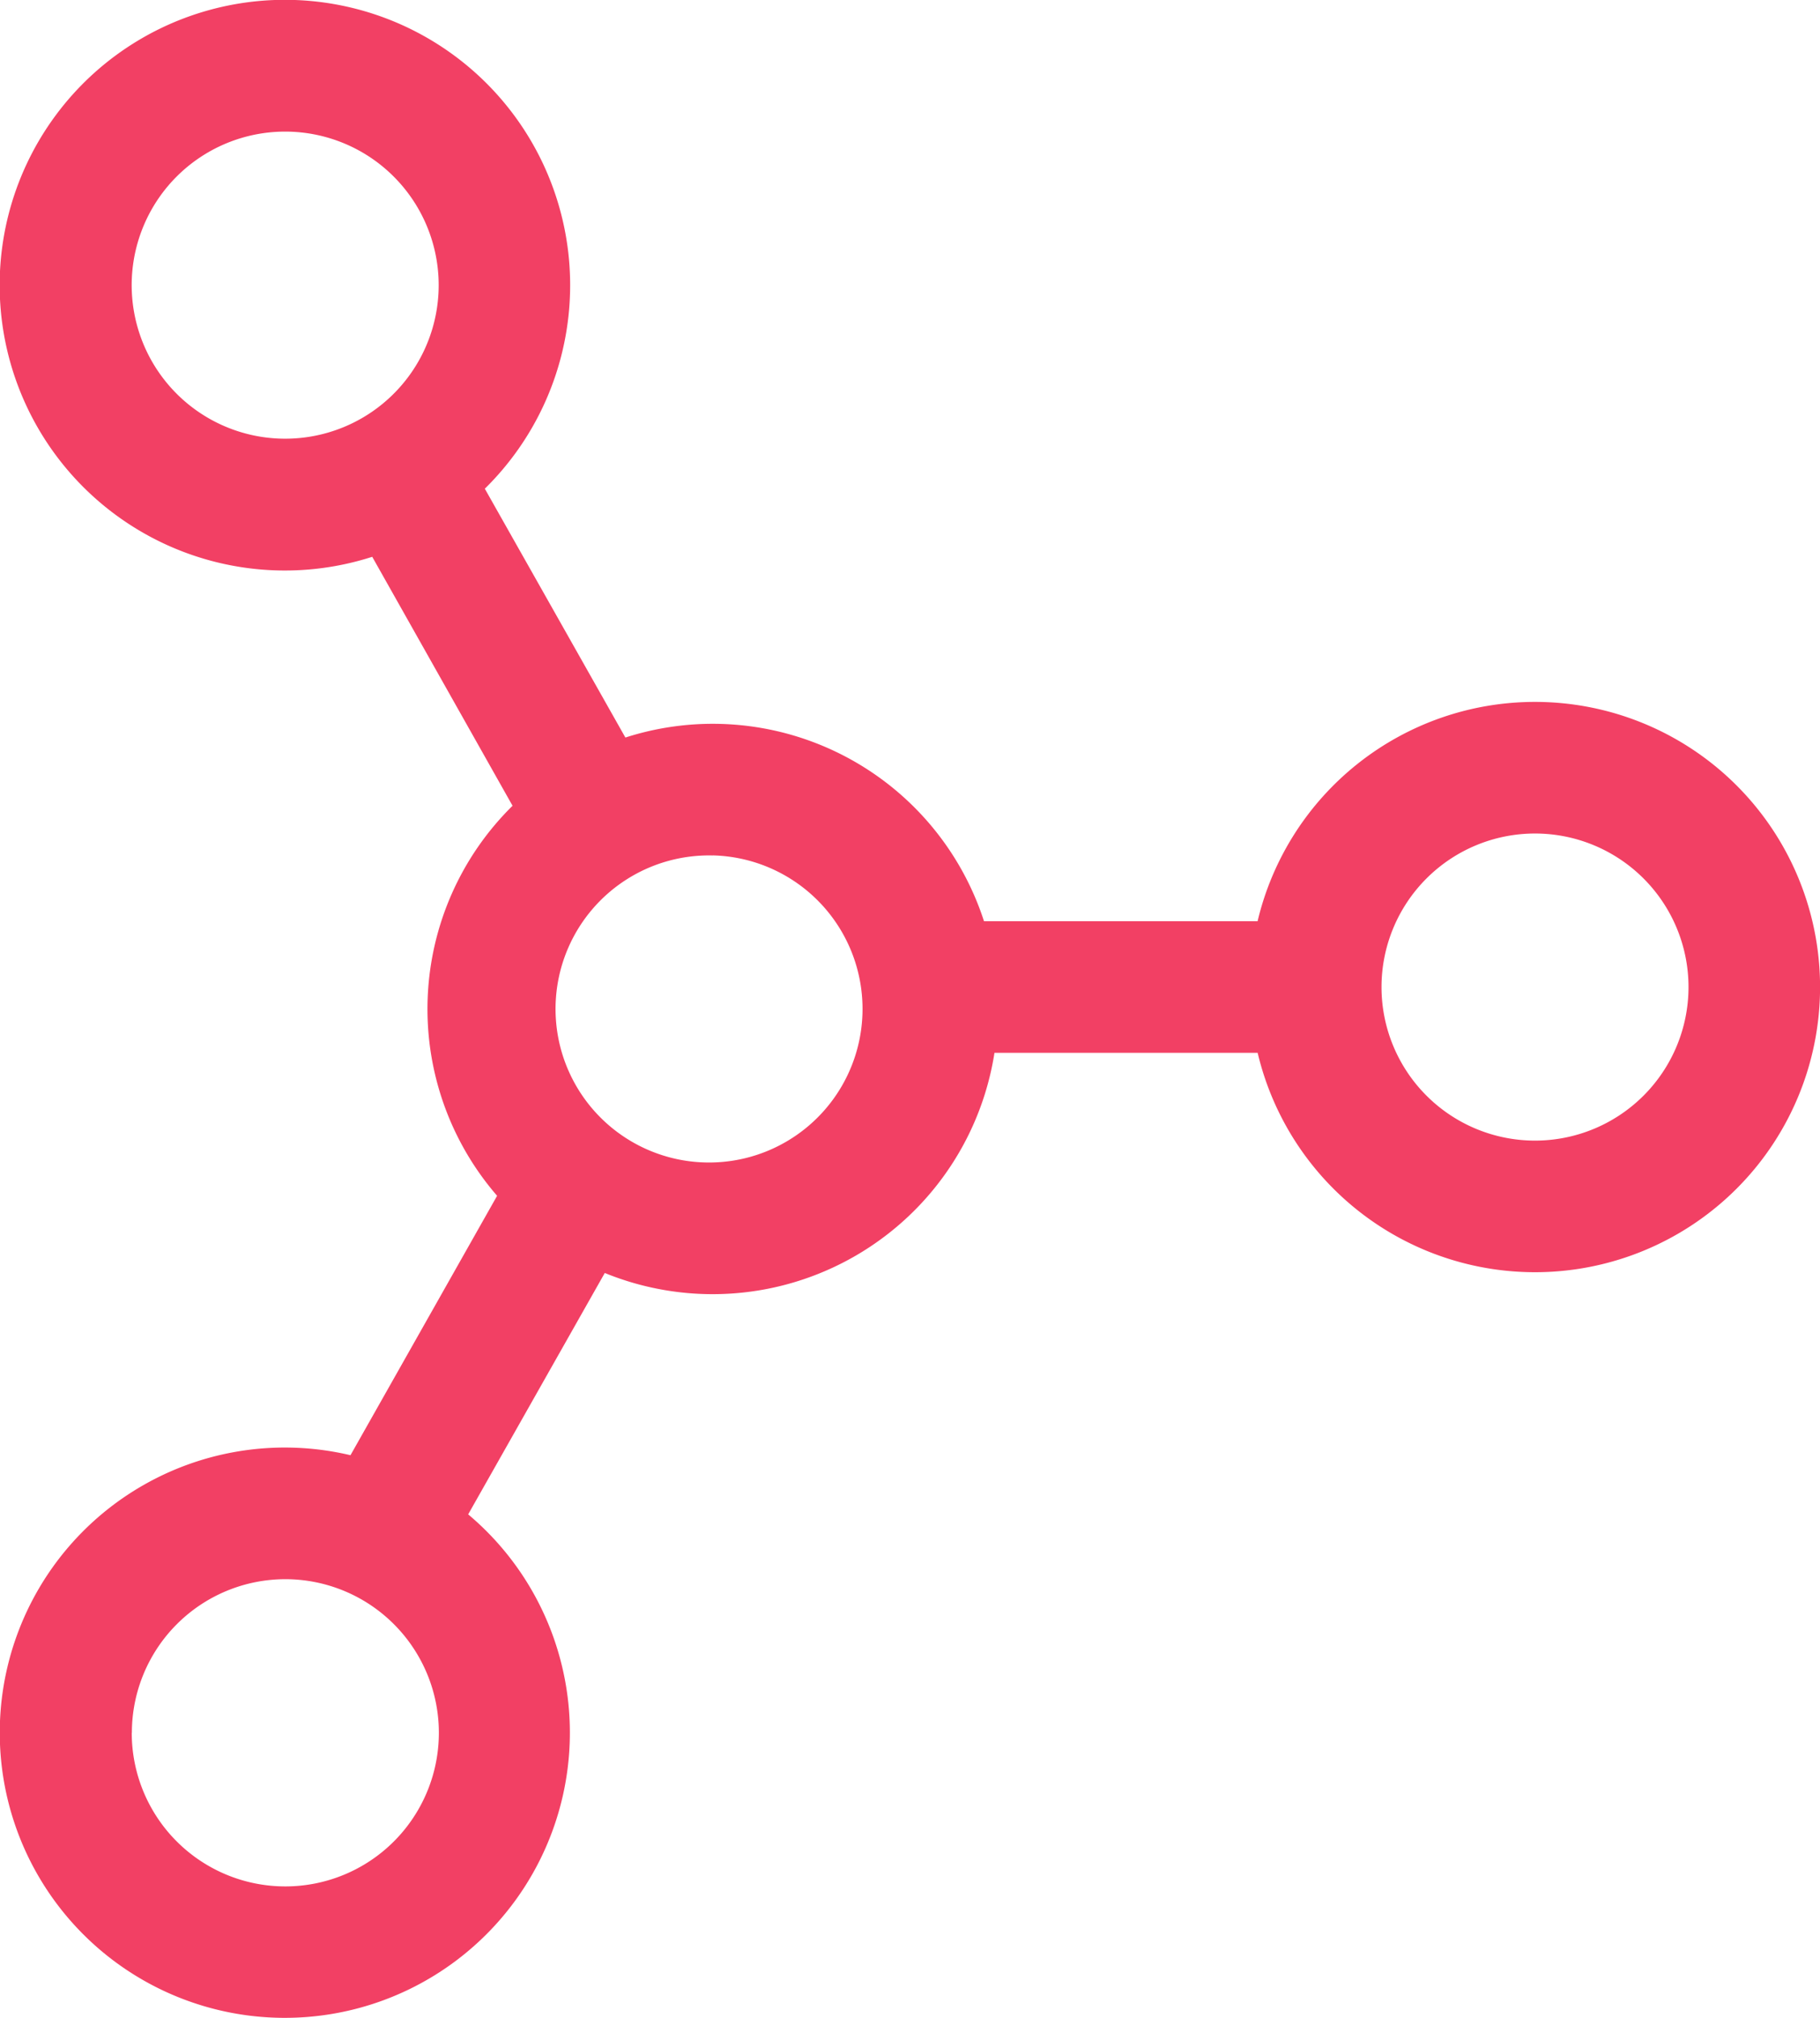 <svg xmlns="http://www.w3.org/2000/svg" width="28.872" height="32" viewBox="0 0 28.872 32">
  <path id="modern" d="M26.224,11.631a4.522,4.522,0,1,1-4.4,5.565H17.649a4.525,4.525,0,0,1-6.182,3.491L9.3,24.515a4.522,4.522,0,1,1-1.867-.938l2.326-4.114a4.523,4.523,0,0,1,.245-6.185L7.778,9.33A4.525,4.525,0,1,1,9.564,8.25l2.23,3.946a4.522,4.522,0,0,1,5.689,2.913h4.34a4.522,4.522,0,0,1,4.4-3.478M13.18,14.066A2.435,2.435,0,1,0,15.556,16.5a2.435,2.435,0,0,0-2.376-2.435M6.4,2.587A2.435,2.435,0,1,0,8.832,5.022,2.435,2.435,0,0,0,6.4,2.587M23.789,16.153a2.435,2.435,0,1,0,2.435-2.435,2.435,2.435,0,0,0-2.435,2.435M3.963,27.979A2.436,2.436,0,1,0,6.4,25.543a2.436,2.436,0,0,0-2.435,2.436" transform="translate(-1.873 -0.5)" fill="#f24064"/>
</svg>

